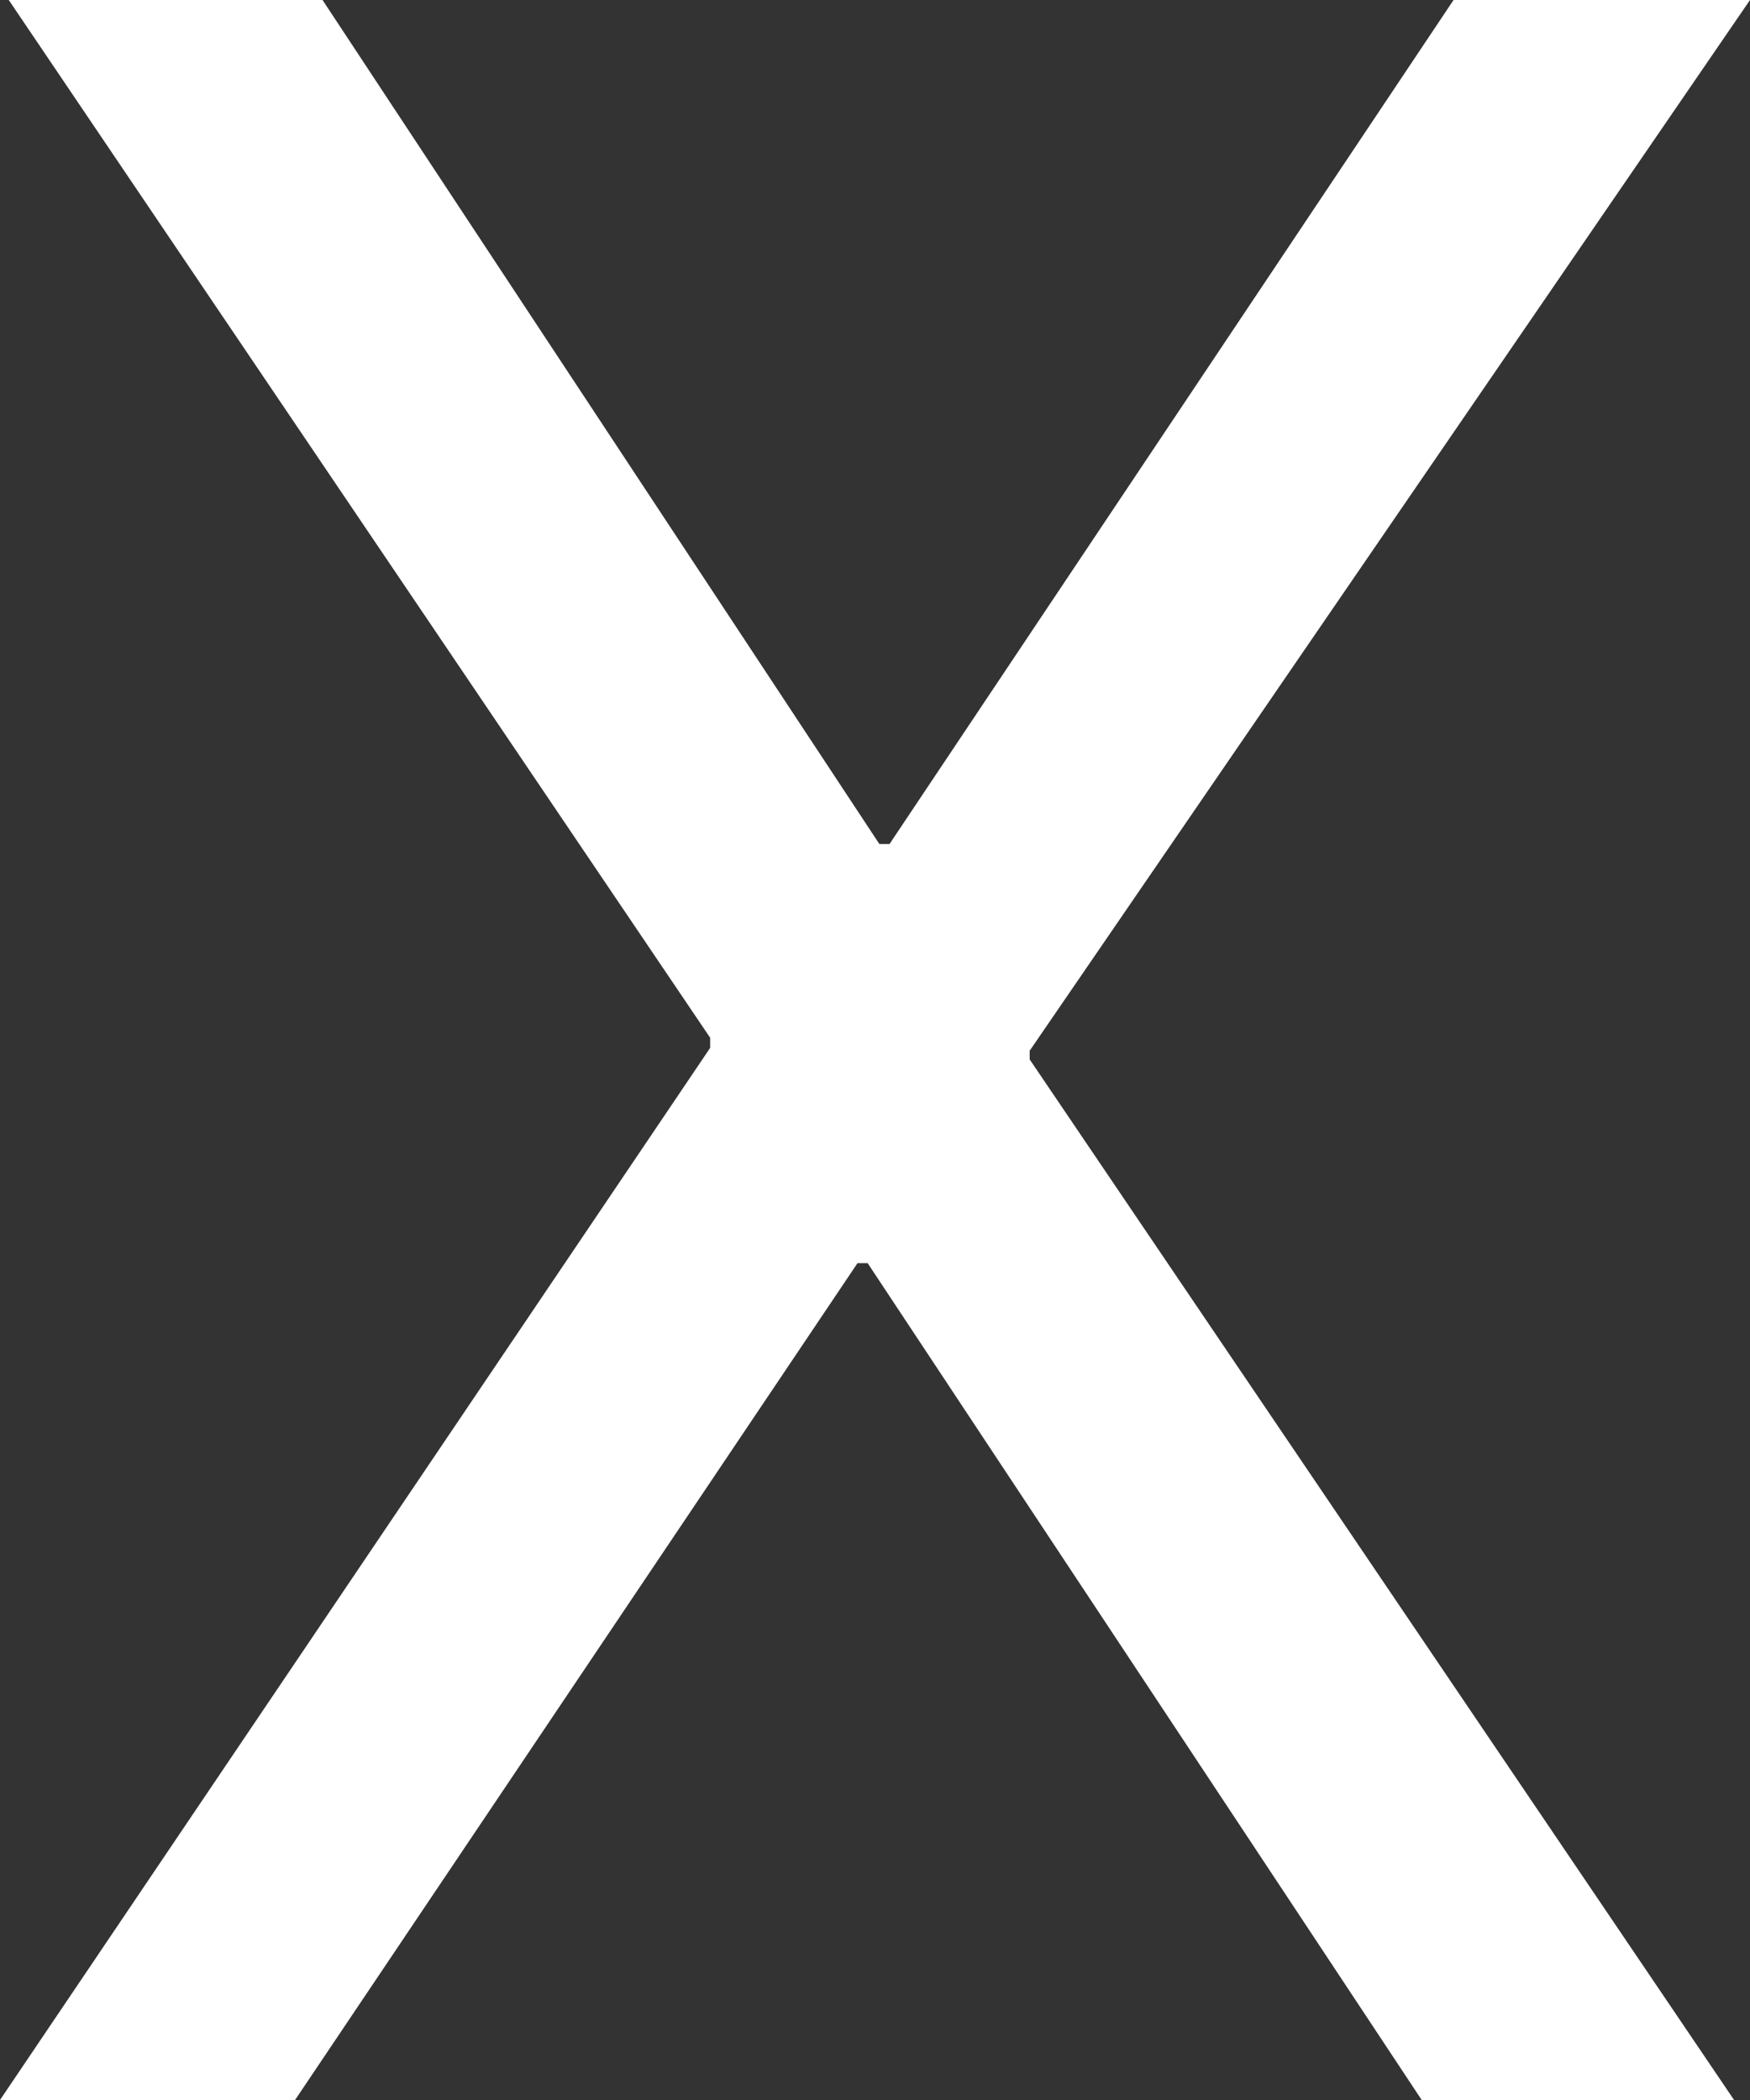 <svg xmlns="http://www.w3.org/2000/svg" width="10" height="12" viewBox="0 0 10 12"><rect x="0" y="0" width="10" height="12" fill="#333333" stroke="none"/><g><g><path fill="#fff" d="M1.686 12L4.9 7.218h.058L8.124 12h1.785L5.884 6.054v-.05L10 0H8.306L5.083 4.823h-.058L1.843 0H.05l4.008 5.93v.058L0 12z"/></g></g></svg>